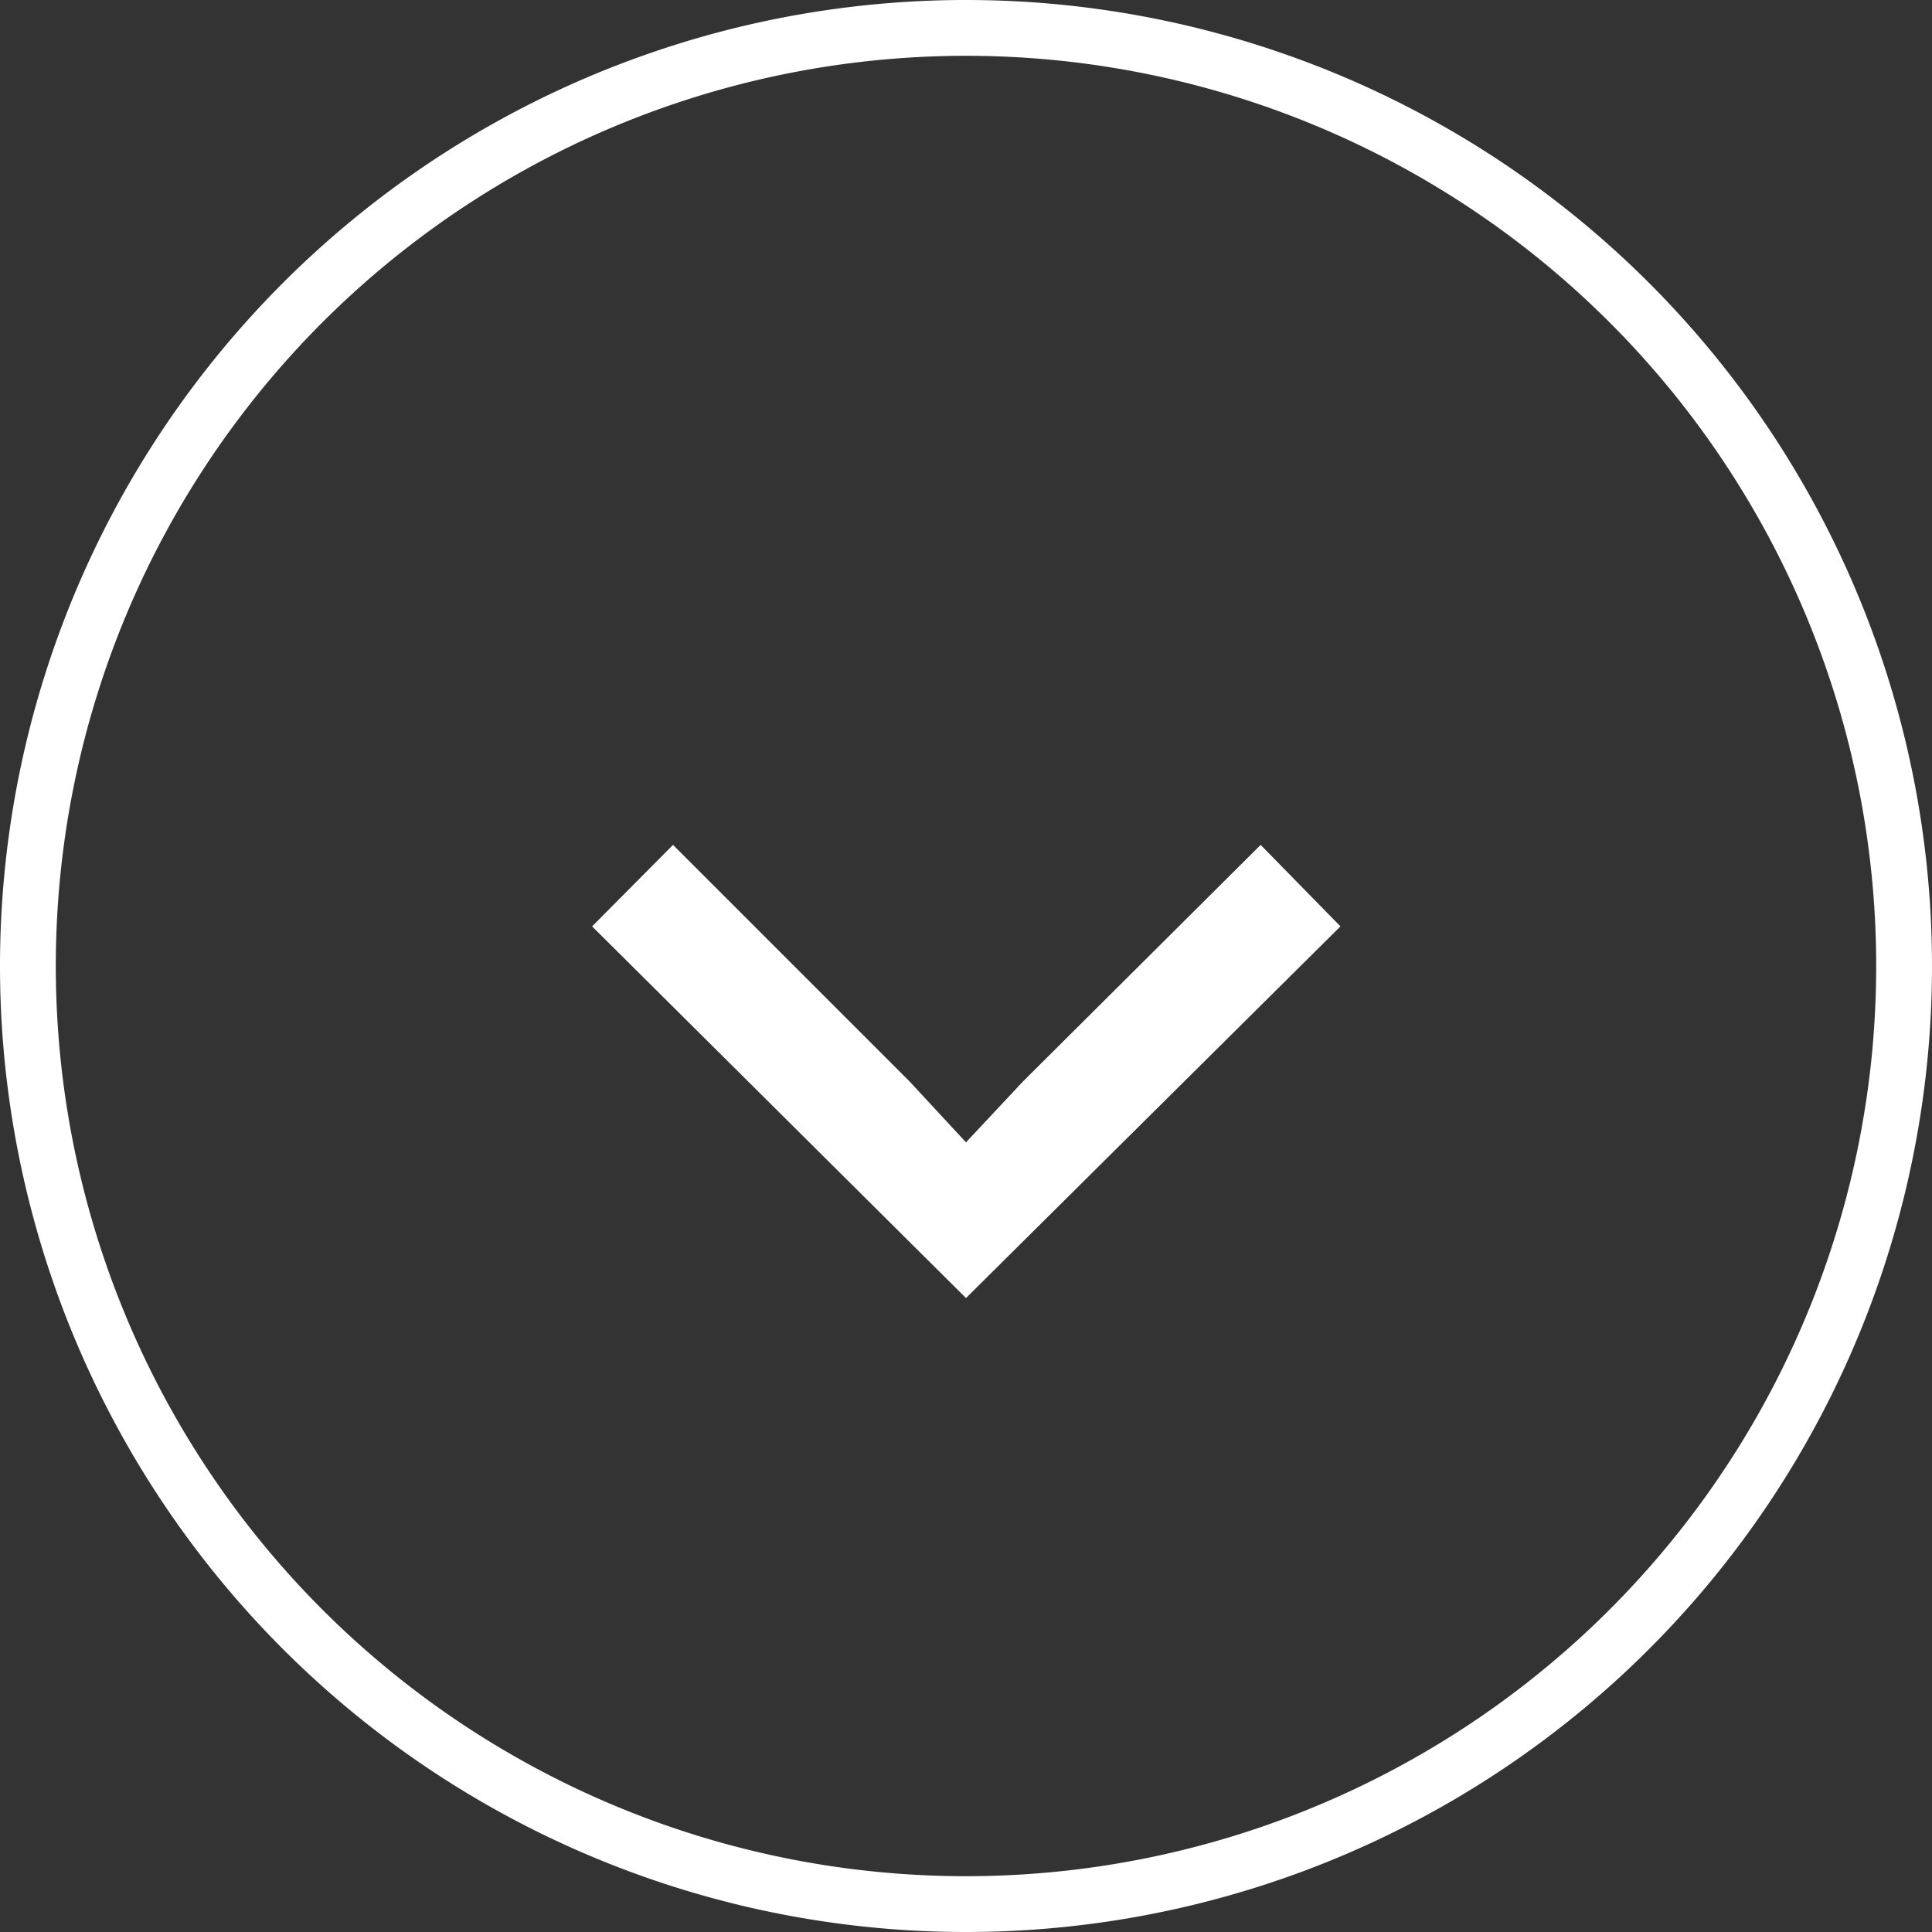 <svg xmlns="http://www.w3.org/2000/svg" viewBox="0 0 34.62 34.62"><rect x="0" y="0" width="34.62" height="34.62" fill="#333333" stroke="none"/><defs><style>.cls-1{fill:none;stroke:#fff;}.cls-2{fill:#fff;}</style></defs><title>Layer 2</title><g id="Ebene_2" data-name="Ebene 2"><g id="Ebene_1-2" data-name="Ebene 1"><g id="Layer_2" data-name="Layer 2"><g id="Layer_1-2" data-name="Layer 1-2"><path class="cls-1" d="M17.31,34.12A16.81,16.81,0,1,0,.5,17.31h0A16.81,16.81,0,0,0,17.31,34.12Z"/><polygon class="cls-2" points="17.31 23.26 24.02 16.6 22.59 15.14 18.33 19.38 17.31 20.47 16.3 19.38 12.06 15.14 10.61 16.6 17.31 23.26"/></g></g></g></g></svg>